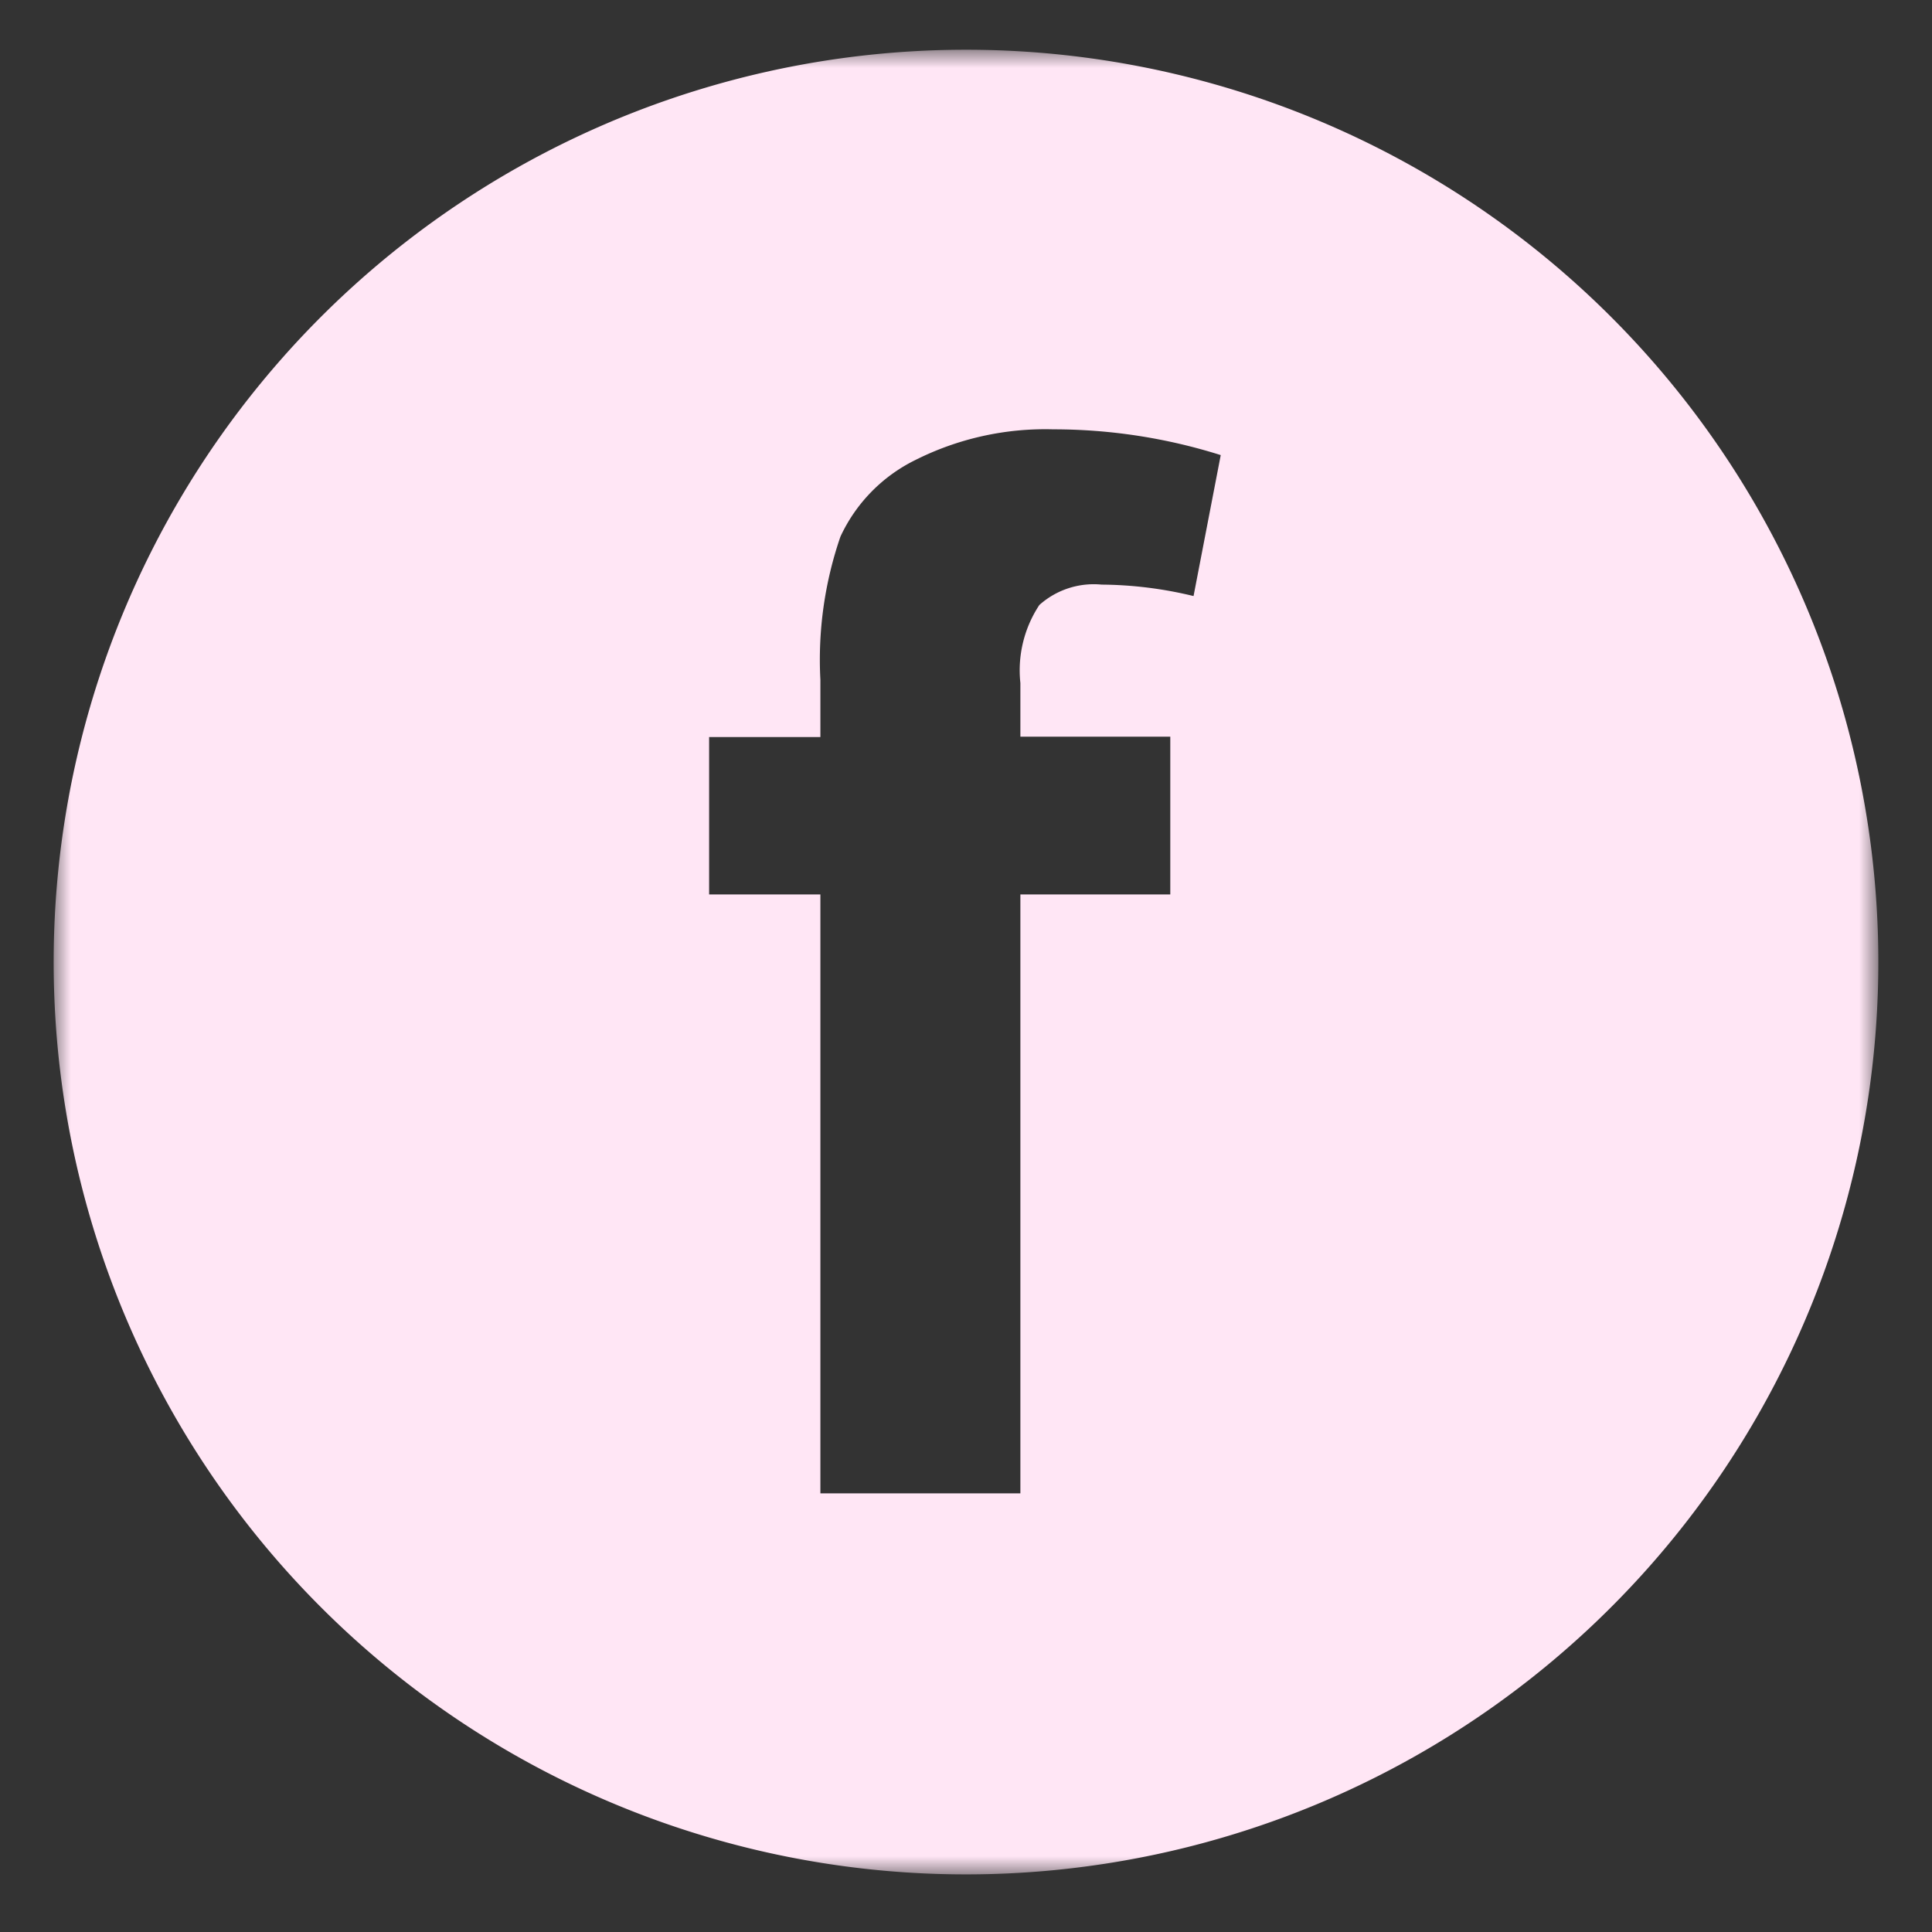<svg id="Layer_1" data-name="Layer 1" xmlns="http://www.w3.org/2000/svg" xmlns:xlink="http://www.w3.org/1999/xlink" viewBox="0 0 54 54"><rect x="0" y="0" width="54" height="54" fill="#333333" stroke="none"/><defs><style>.cls-1{fill:#fff;}.cls-1,.cls-3{fill-rule:evenodd;}.cls-2{mask:url(#mask);}.cls-3{fill:#ffe6f5;}</style><mask id="mask" x="1.47" y="1.39" width="51" height="51" maskUnits="userSpaceOnUse"><g id="mask-2"><polygon id="path-1" class="cls-1" points="1.47 1.39 52.47 1.39 52.47 52.39 1.47 52.39 1.47 1.39"/></g></mask></defs><title>MFC_Icon_Social_FB</title><g id="Mockups---Round-2"><g id="Home_Page_Desktop" data-name="Home Page Desktop"><g id="Group-3"><g class="cls-2"><path id="Fill-1" class="cls-3" d="M33.36,16.66a11.16,11.16,0,0,0-2.57-.32,2.28,2.28,0,0,0-1.74.57,3.31,3.31,0,0,0-.53,2.18v1.5h4.19V25H28.52V41.74H22.93V25H19.82v-4.4h3.11V19a10.57,10.57,0,0,1,.56-4,4.49,4.49,0,0,1,2.09-2.14A8.08,8.08,0,0,1,29.44,12a15.55,15.55,0,0,1,4.68.72ZM27,1.39a25.5,25.5,0,1,0,25.5,25.5A25.5,25.5,0,0,0,27,1.39Z"/></g></g></g></g></svg>